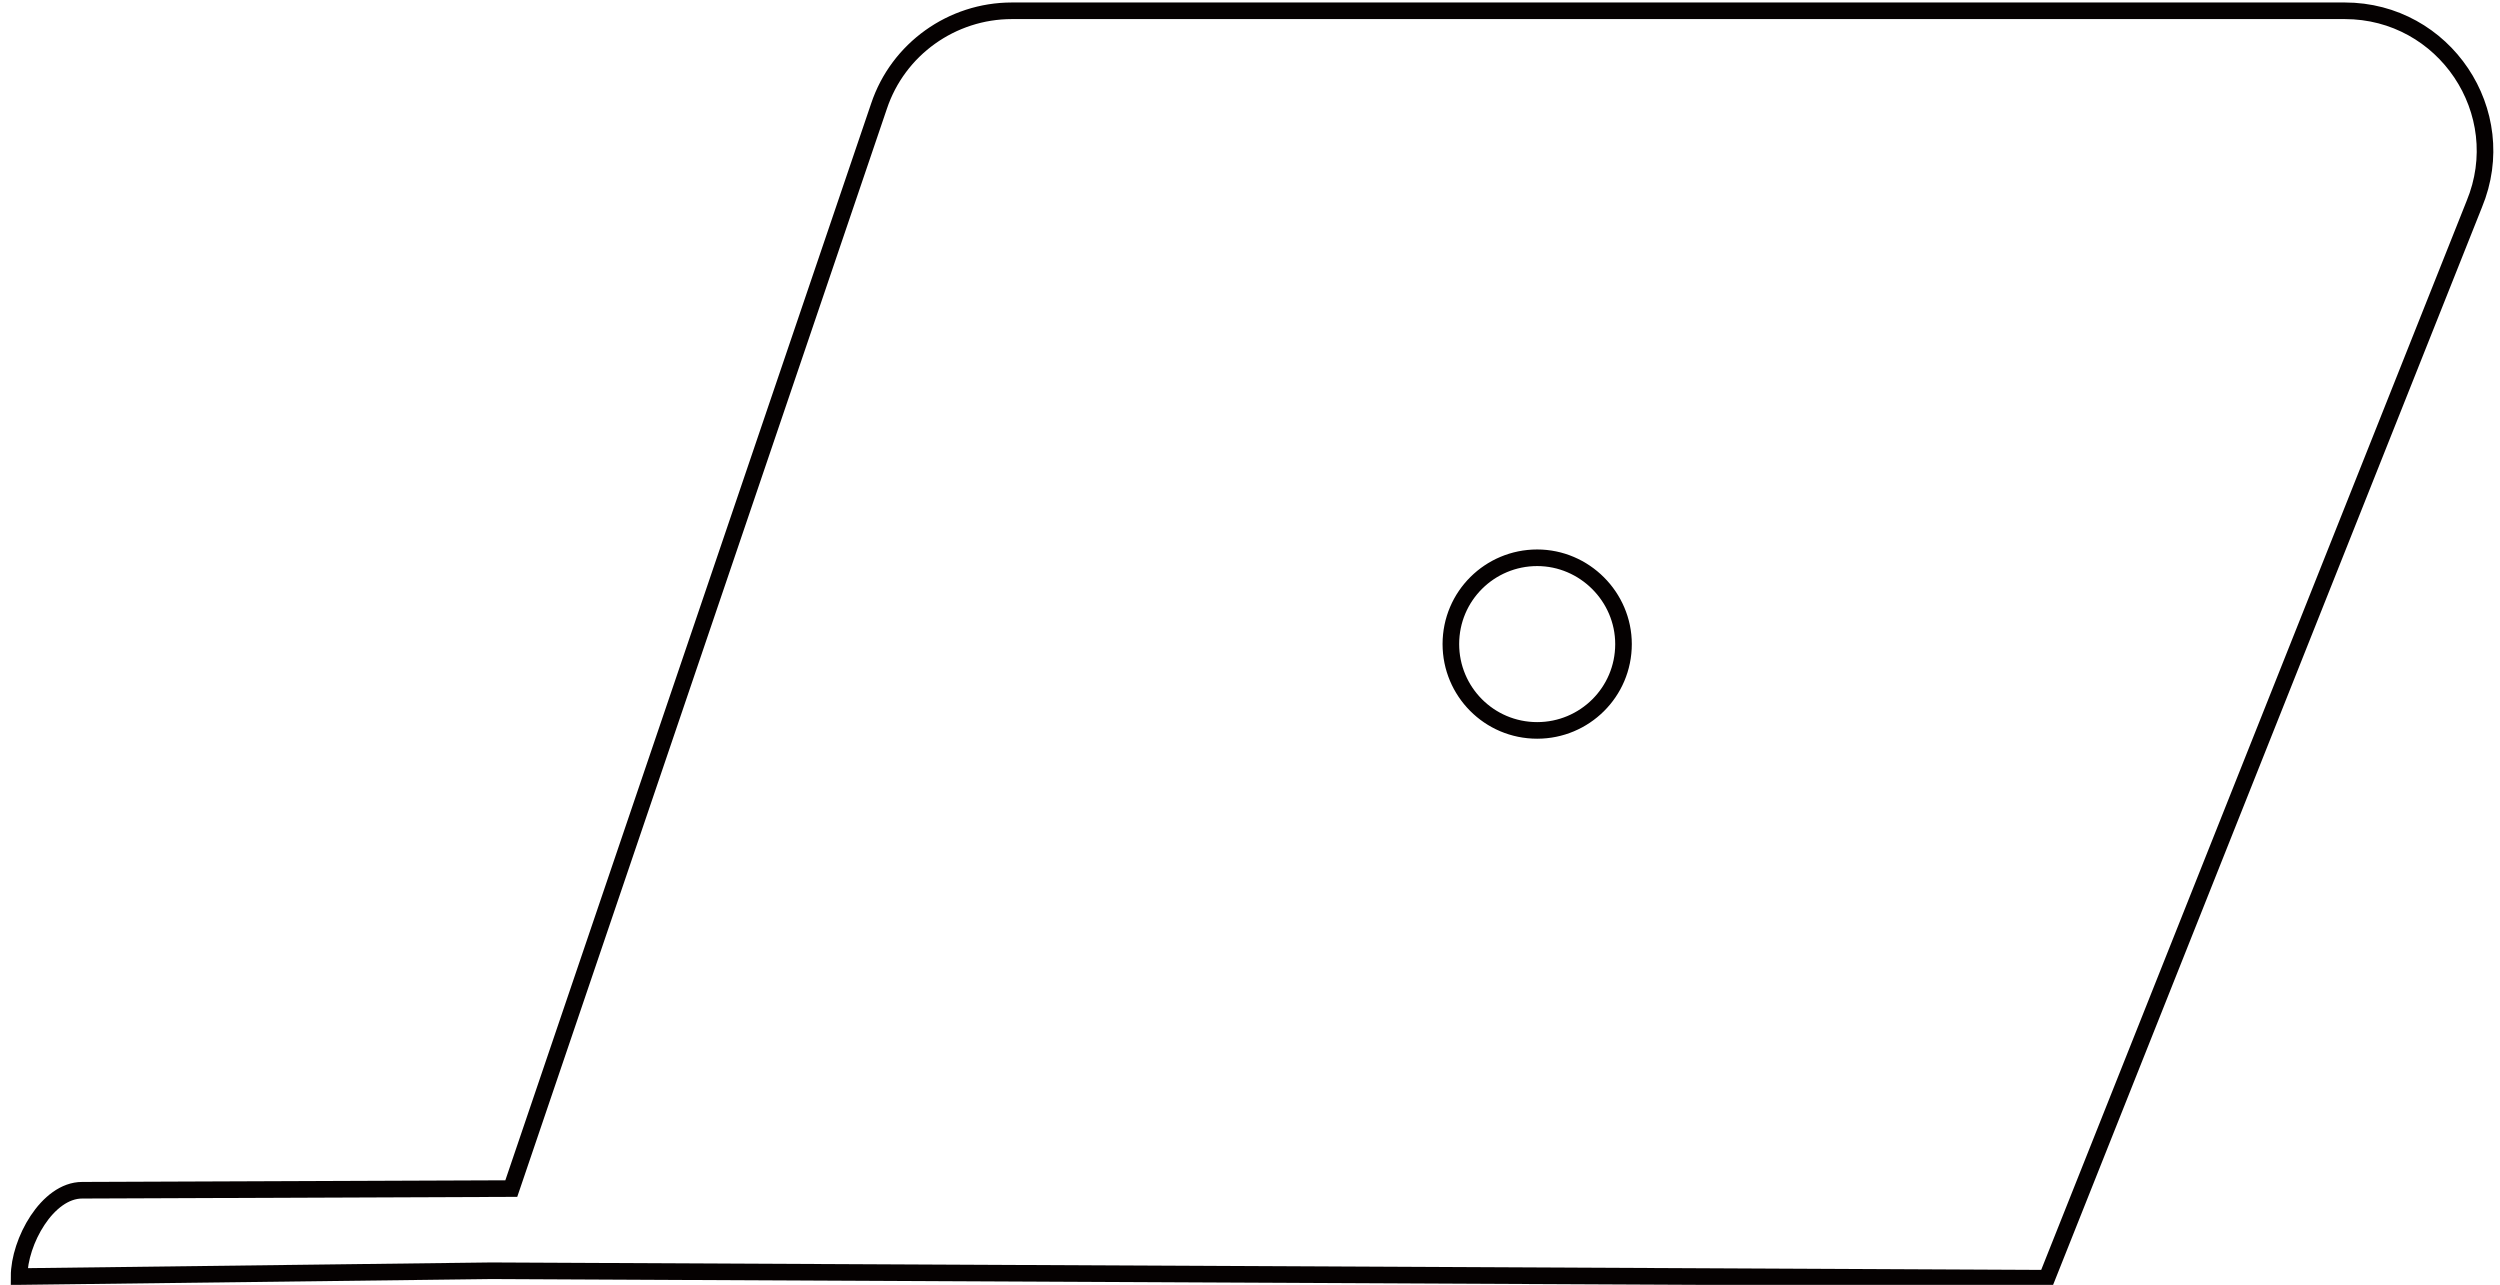 <?xml version="1.0" encoding="utf-8"?>
<!-- Generator: Adobe Illustrator 23.0.2, SVG Export Plug-In . SVG Version: 6.00 Build 0)  -->
<svg version="1.1" id="Слой_1" xmlns="http://www.w3.org/2000/svg" xmlns:xlink="http://www.w3.org/1999/xlink" x="0px" y="0px"
	 viewBox="0 0 301.2 154.8" style="enable-background:new 0 0 301.2 154.8;" xml:space="preserve">
<style type="text/css">
	.st0{fill:none;stroke:#050101;stroke-width:2;stroke-linecap:round;stroke-miterlimit:10;}
</style>
<g>
	<path class="st0" d="M246.6,154l51.5-129.4c4.6-11.1-3.6-23.3-15.6-23.3H121.9c-7.2,0-13.7,4.6-16,11.5L61.6,143.2l-51.7,0.2
		c-4.2,0-7.6,6.2-7.6,10.4l0,0l56.9-0.7L246.6,154z"/>
</g>
<g>
	<path class="st0" d="M195.6,77.6c0,5.8-4.7,10.4-10.4,10.4c-5.8,0-10.4-4.7-10.4-10.4c0-5.8,4.7-10.4,10.4-10.4
		C190.9,67.2,195.6,71.9,195.6,77.6z"/>
</g>
</svg>
